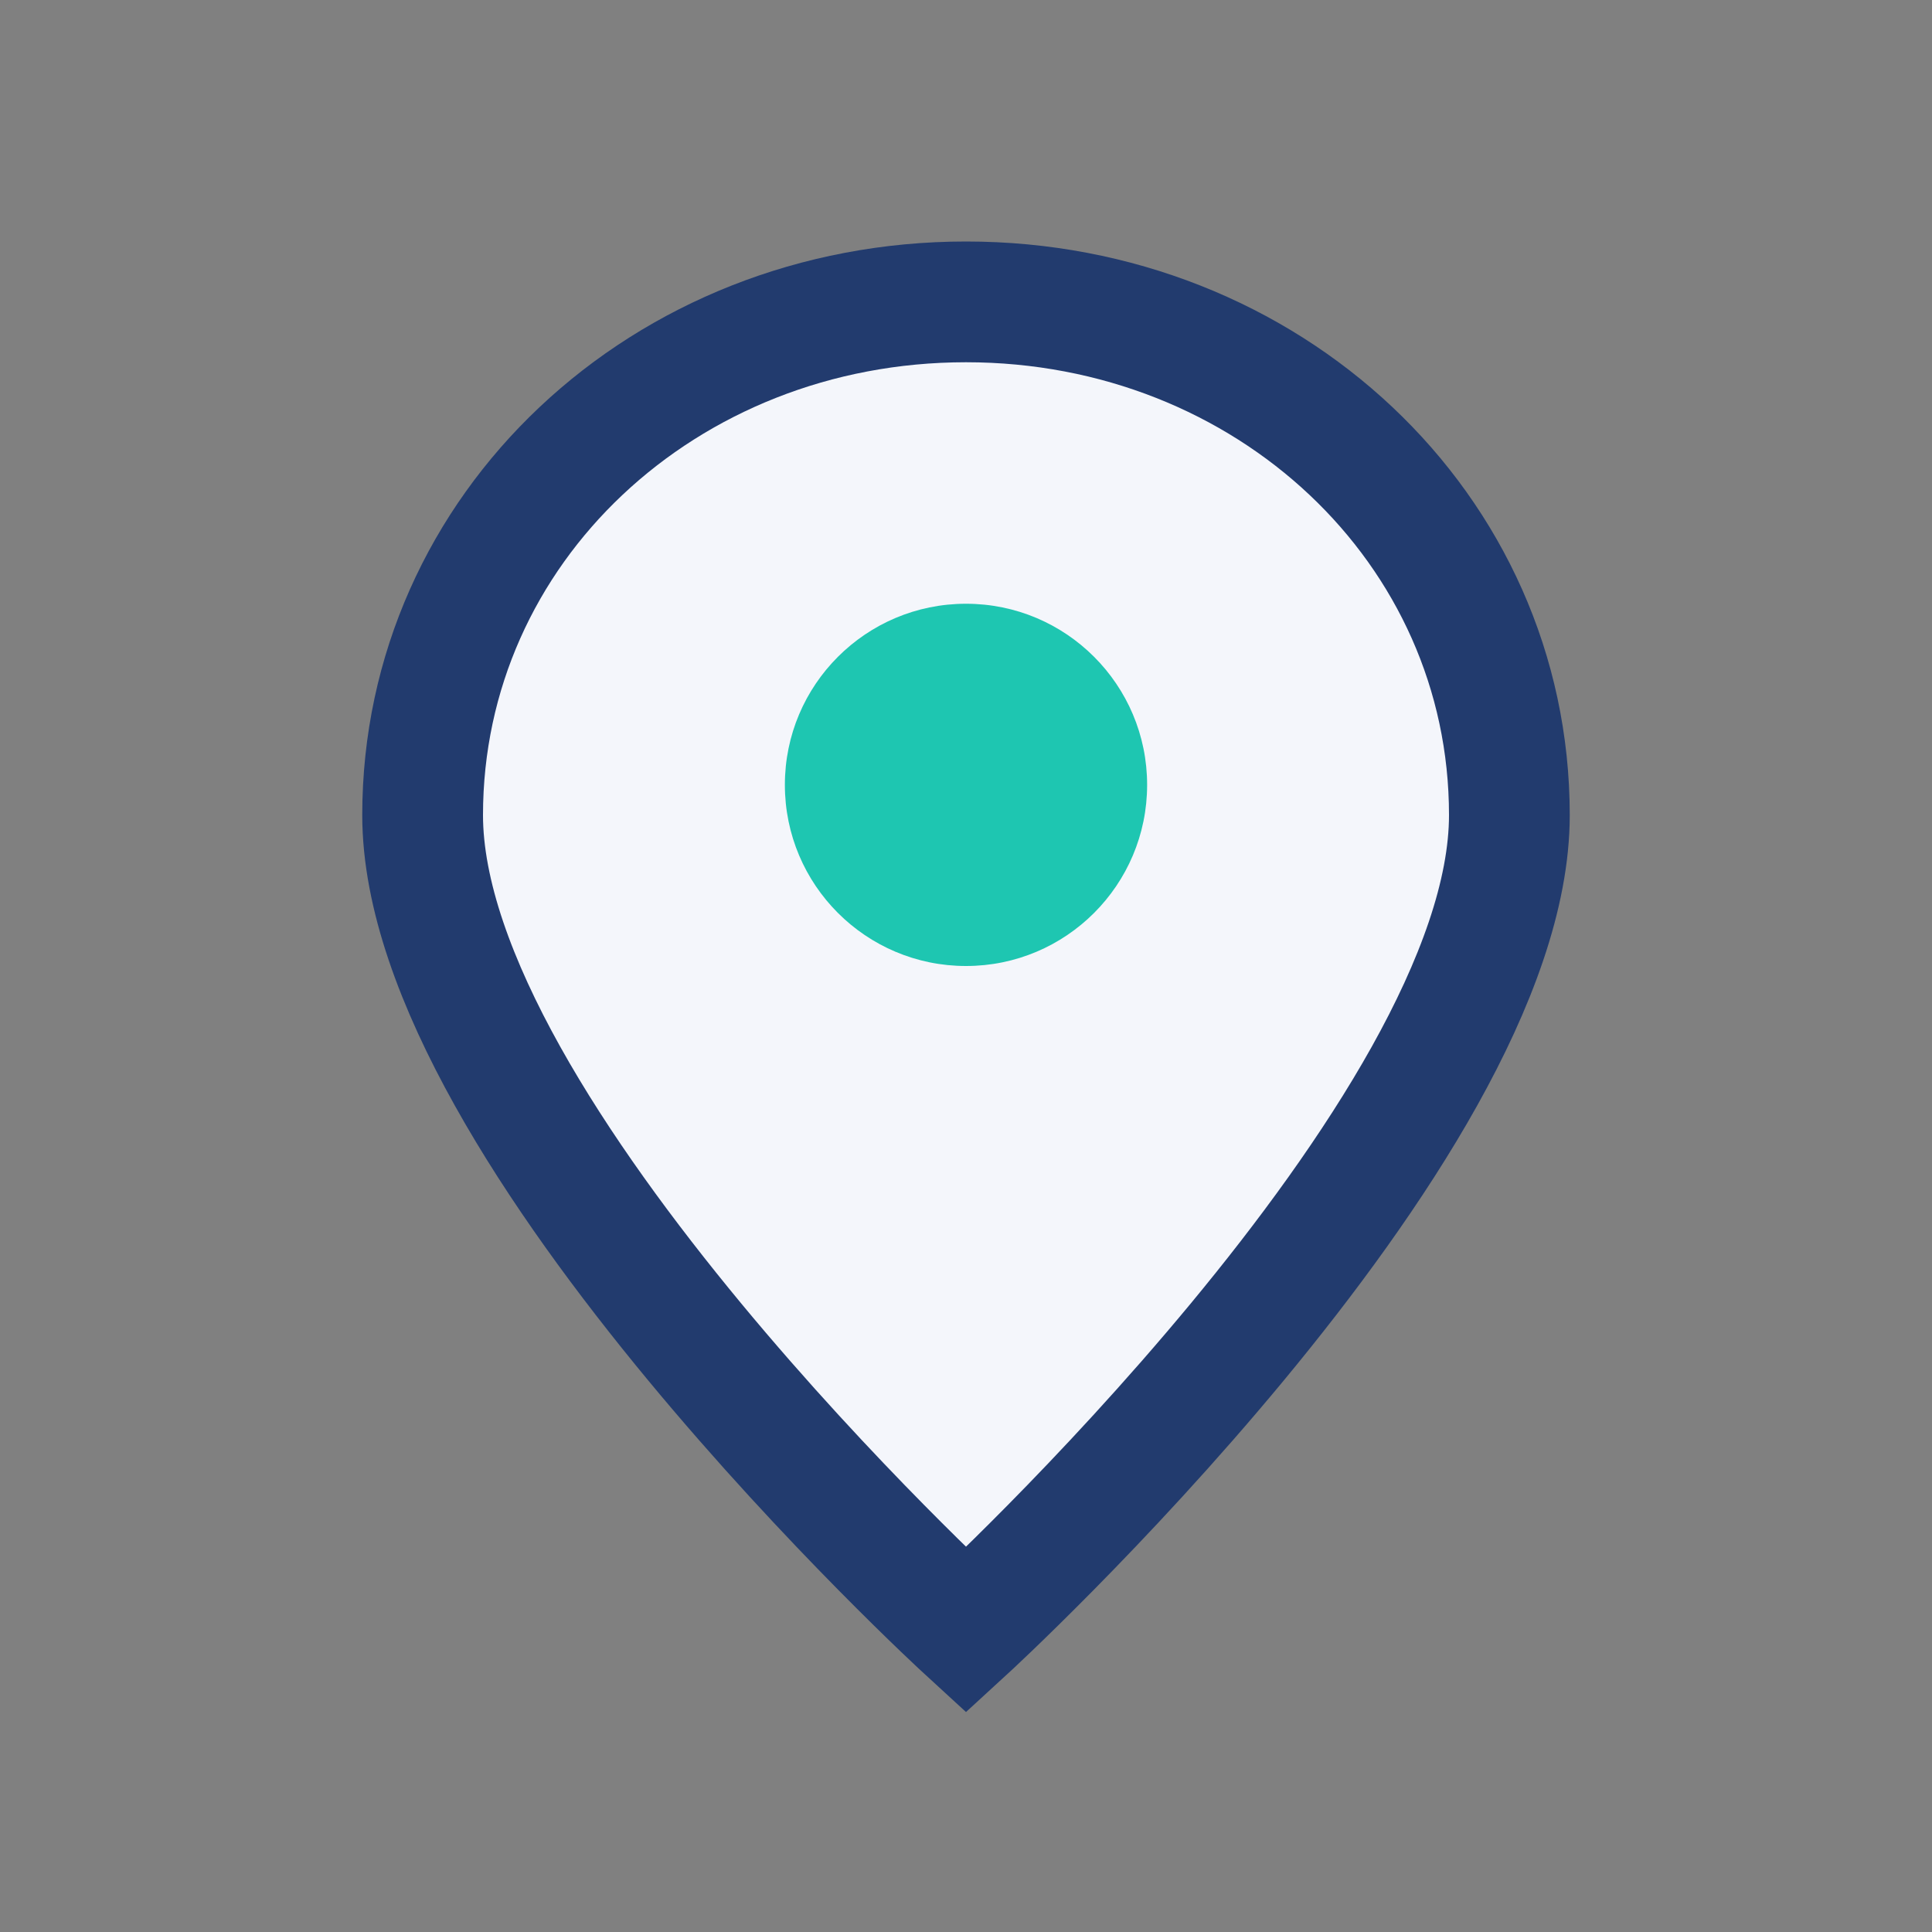 <?xml version="1.0" encoding="UTF-8"?>
<svg xmlns="http://www.w3.org/2000/svg" width="32" height="32" viewBox="0 0 32 32"><rect x="0" y="0" width="32" height="32" fill="#808080" stroke="none"/><path d="M16 5c5 0 9 3.75 9 8.5 0 5.25-9 13.5-9 13.5S7 18.75 7 13.5C7 8.75 11 5 16 5z" fill="#F4F6FB" stroke="#223B6E" stroke-width="2"/><circle cx="16" cy="13" r="3" fill="#1EC6B1"/></svg>